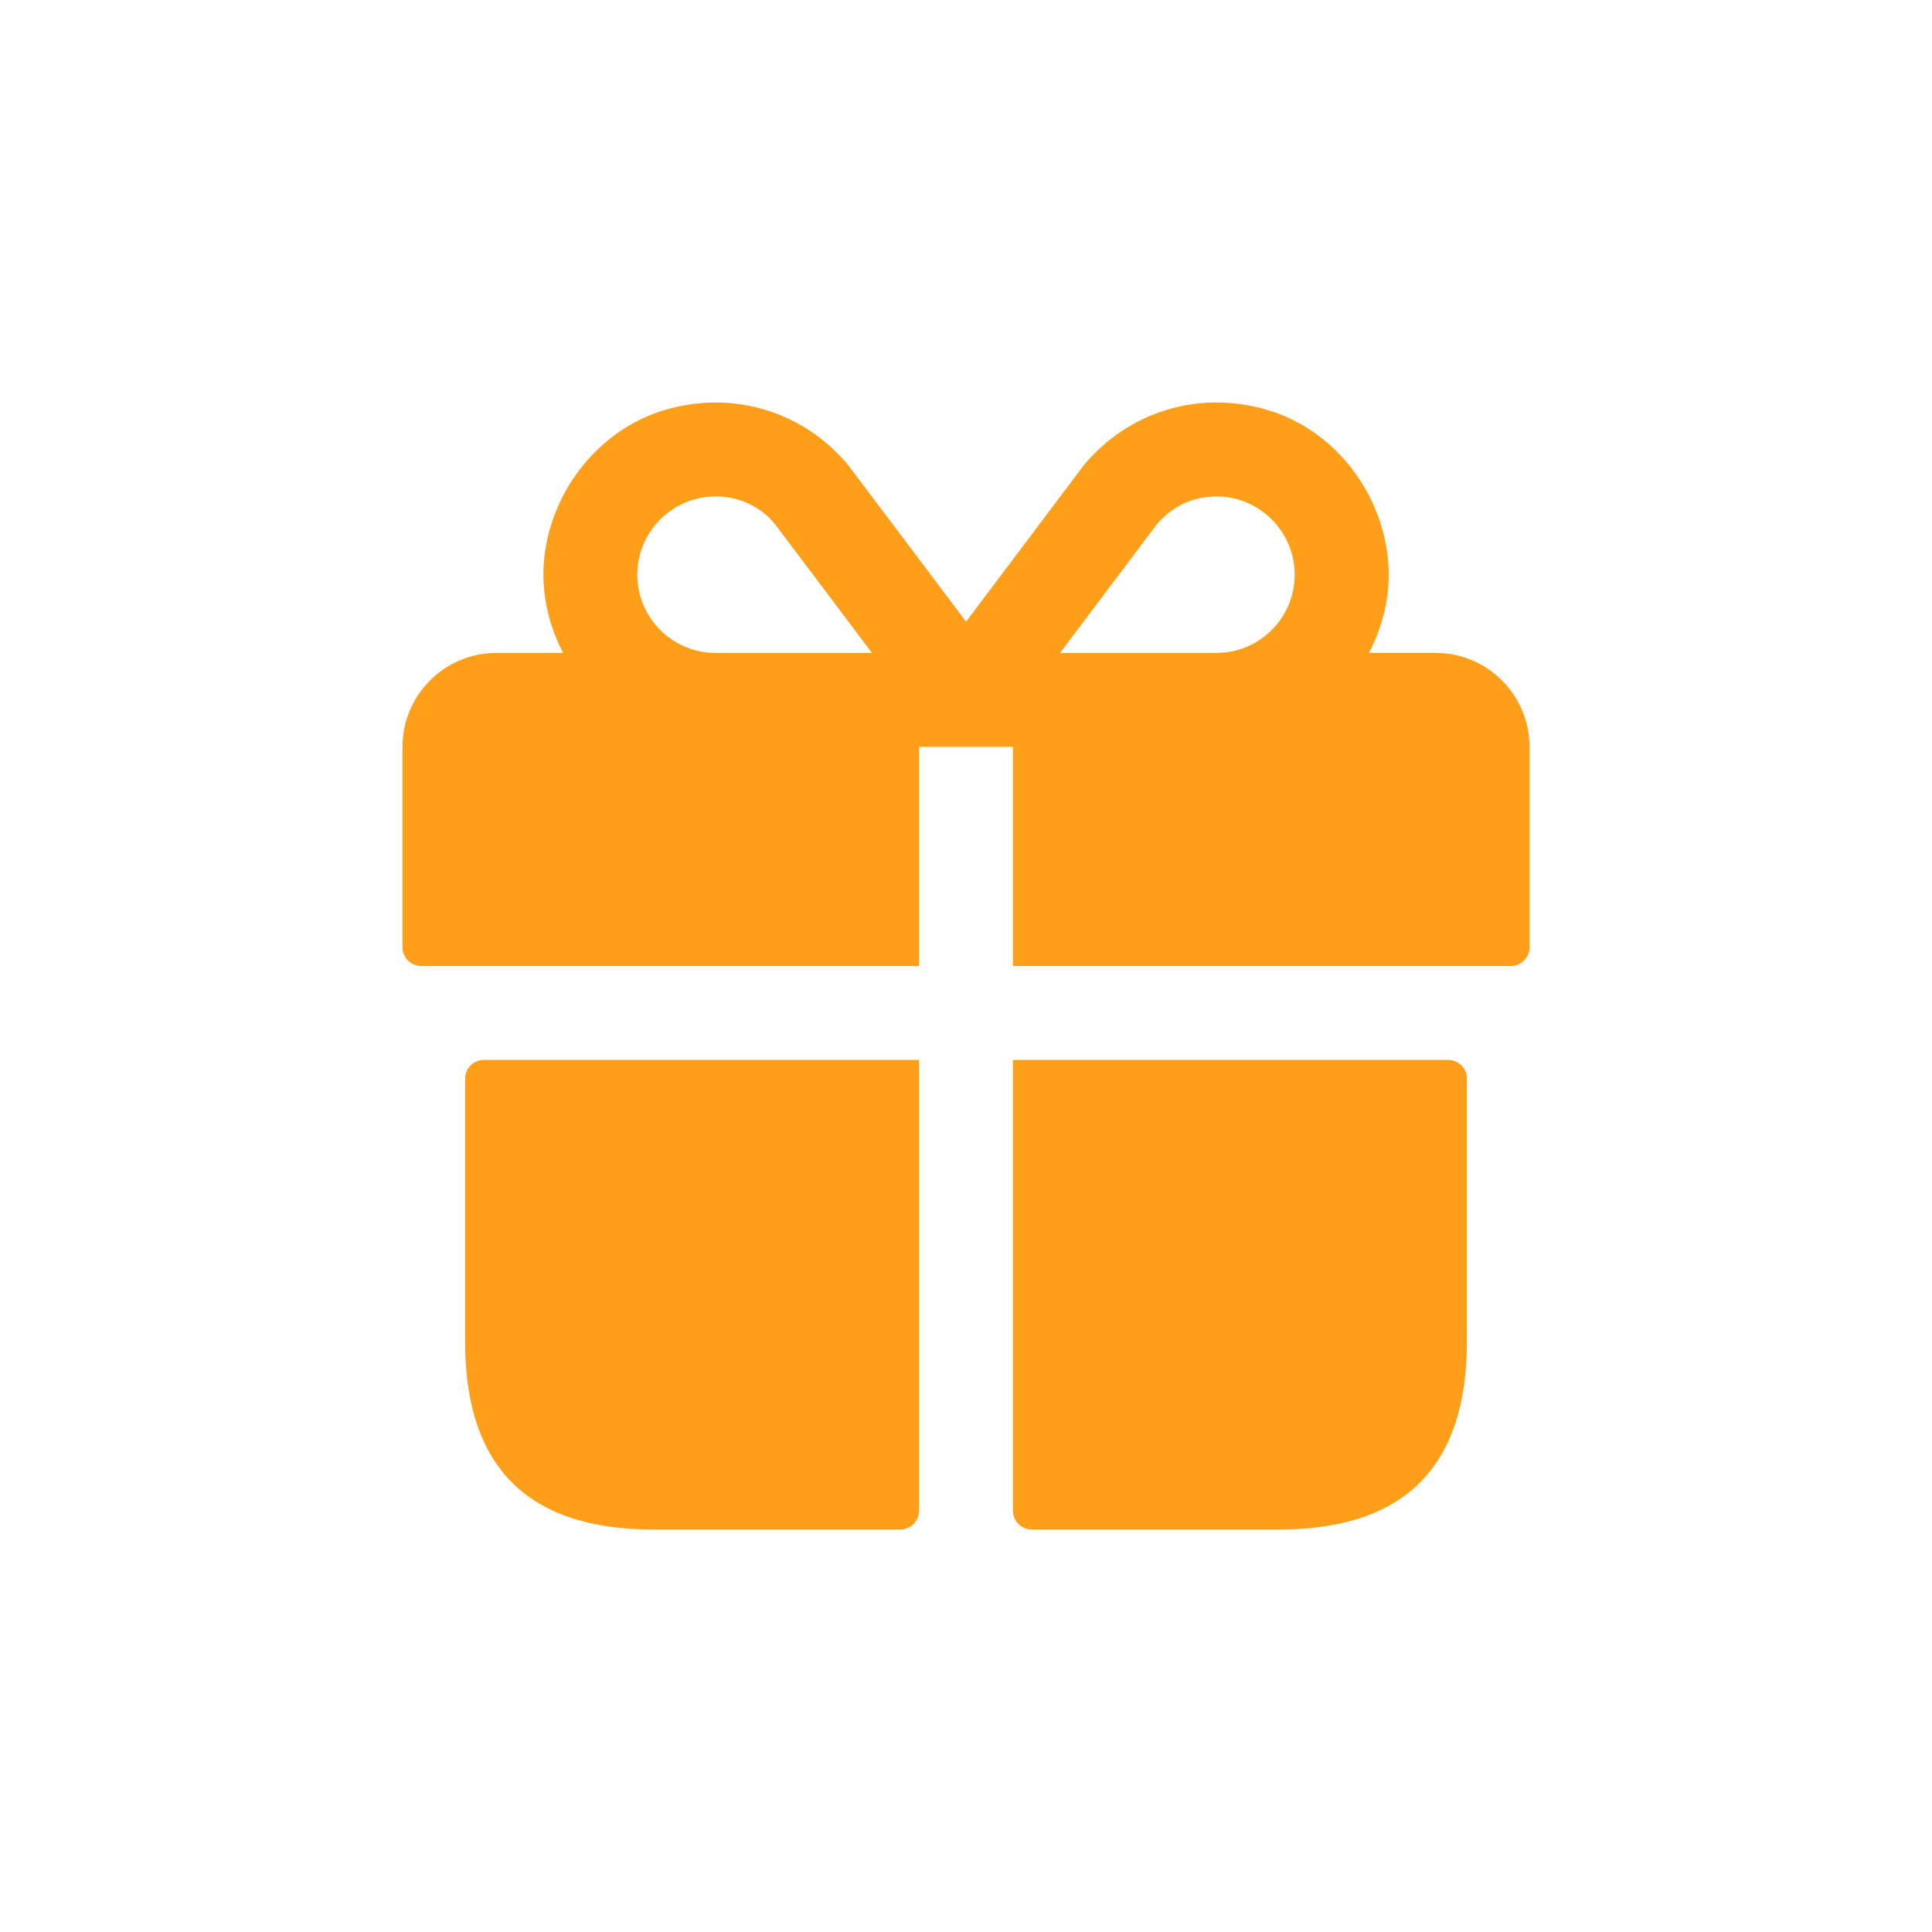 <svg width="45" height="45" viewBox="0 0 45 45" fill="none" xmlns="http://www.w3.org/2000/svg">
<path d="M11.271 24.688H21.406V35.188C21.406 35.43 21.211 35.625 20.969 35.625H15.208C12.292 35.625 10.833 34.167 10.833 31.25V25.125C10.833 24.883 11.029 24.688 11.271 24.688ZM33.729 24.688H23.594V35.188C23.594 35.43 23.789 35.625 24.031 35.625H29.792C32.708 35.625 34.167 34.167 34.167 31.25V25.125C34.167 24.883 33.971 24.688 33.729 24.688ZM35.625 17.396V22.063C35.625 22.305 35.429 22.5 35.187 22.5H23.594V17.396H21.406V22.5H9.813C9.57 22.5 9.375 22.305 9.375 22.063V17.396C9.375 16.188 10.355 15.208 11.562 15.208H13.116C12.65 14.307 12.477 13.232 12.891 12.064C13.304 10.9 14.246 9.937 15.424 9.568C17.055 9.057 18.732 9.591 19.758 10.838C19.805 10.895 21.446 13.078 22.501 14.481C23.556 13.078 25.195 10.899 25.234 10.849C26.268 9.592 27.931 9.063 29.557 9.559C30.694 9.907 31.619 10.809 32.056 11.915C32.541 13.14 32.371 14.268 31.887 15.207H33.44C34.645 15.209 35.625 16.188 35.625 17.396ZM20.31 15.208C19.322 13.896 18.129 12.309 18.049 12.206C17.715 11.799 17.218 11.563 16.667 11.563C15.662 11.563 14.844 12.381 14.844 13.386C14.844 14.39 15.662 15.208 16.667 15.208H20.31ZM30.156 13.386C30.156 12.381 29.338 11.563 28.333 11.563C27.782 11.563 27.285 11.799 26.932 12.229C26.863 12.319 25.675 13.899 24.69 15.208H28.333C29.338 15.208 30.156 14.39 30.156 13.386Z" fill="#FF9E18"/>
</svg>
